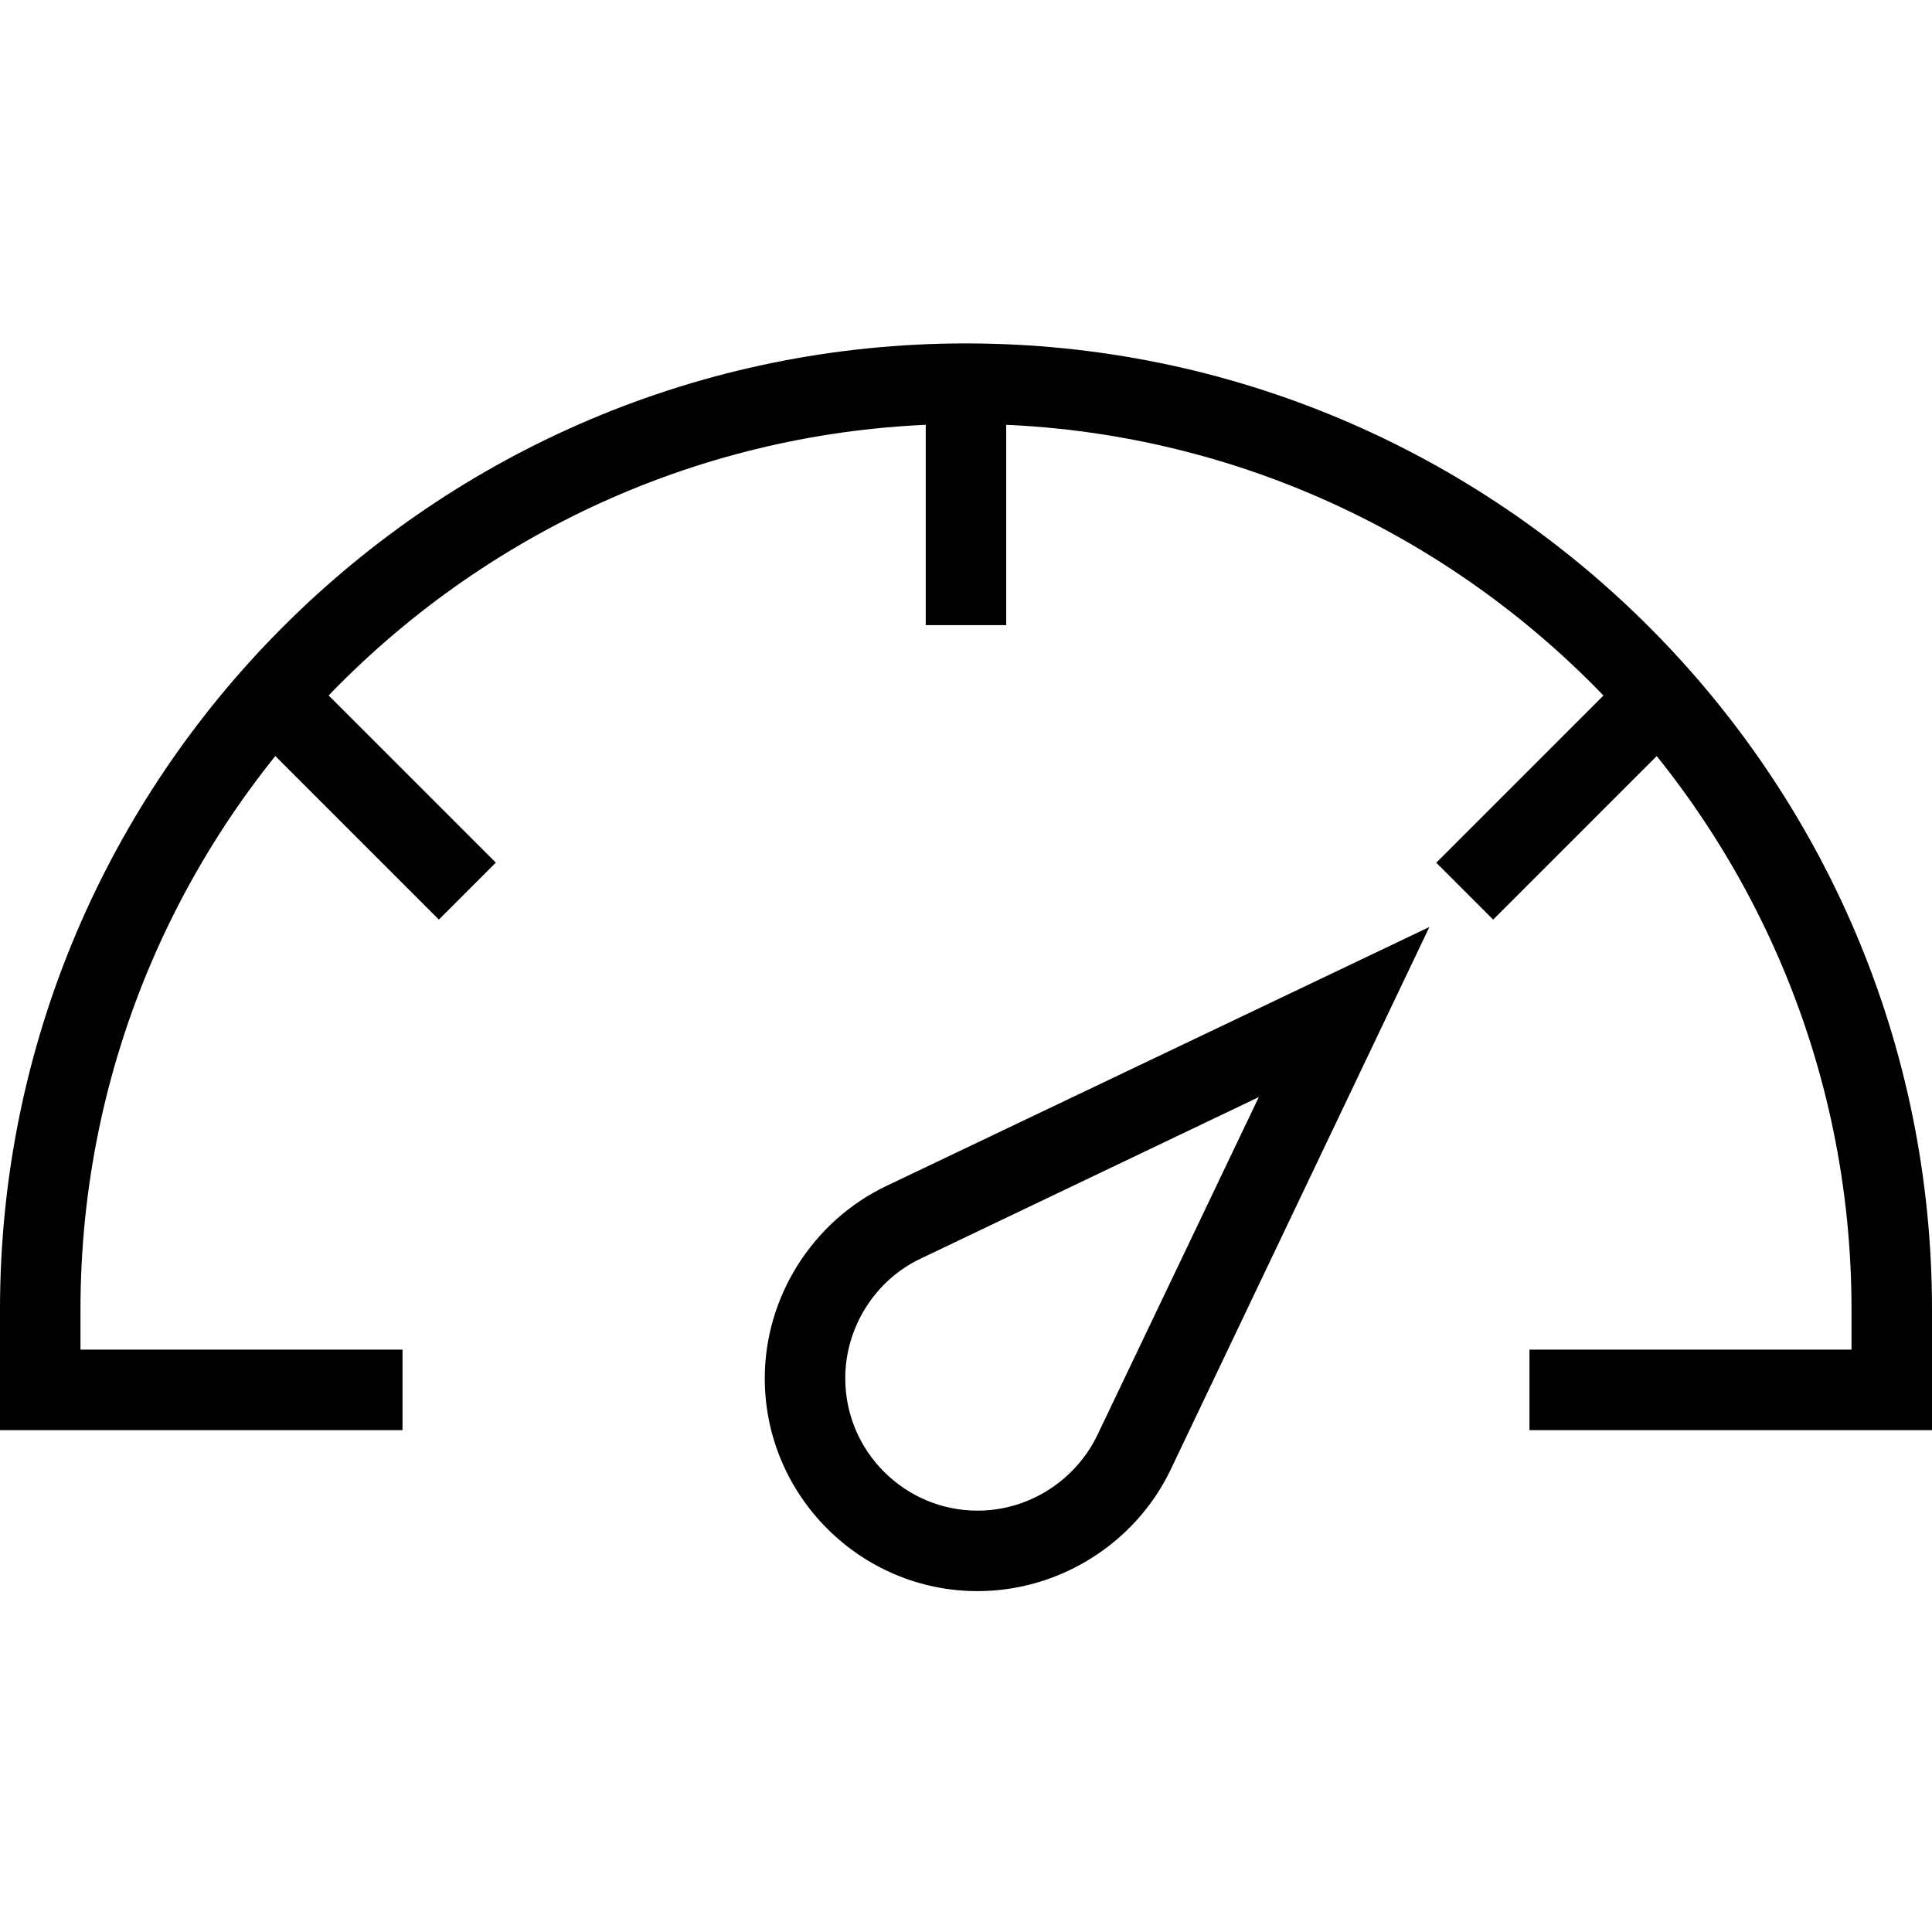 <?xml version="1.0" encoding="UTF-8"?> <svg xmlns="http://www.w3.org/2000/svg" width="32" height="32" viewBox="0 0 32 32" fill="none"><g id="fi_1256936"><path id="Vector" d="M32 23.688H25.333V22.354H30.667V21.688C30.667 13.604 24.083 7.021 16 7.021C7.917 7.021 1.333 13.604 1.333 21.688V22.354H6.667V23.688H0V21.688C0 12.863 7.175 5.688 16 5.688C24.825 5.688 32 12.863 32 21.688V23.688Z" fill="black"></path><path id="Vector_2" d="M15.333 6.354H16.666V10.354H15.333V6.354Z" fill="black"></path><path id="Vector_3" d="M4.983 11.059L8.212 14.288L7.269 15.231L4.04 12.002L4.983 11.059Z" fill="black"></path><path id="Vector_4" d="M27.018 11.06L27.961 12.003L24.732 15.232L23.789 14.289L27.018 11.06Z" fill="black"></path><path id="Vector_5" d="M16.192 26.354C14.25 26.354 12.667 24.771 12.667 22.829C12.667 21.479 13.459 20.229 14.675 19.646L23.675 15.354L19.384 24.354C18.8 25.562 17.55 26.354 16.192 26.354ZM20.85 18.171L15.25 20.846C14.492 21.204 14 21.988 14 22.829C14 24.038 14.984 25.021 16.192 25.021C17.034 25.021 17.809 24.529 18.175 23.771L20.85 18.171Z" fill="black"></path></g></svg> 